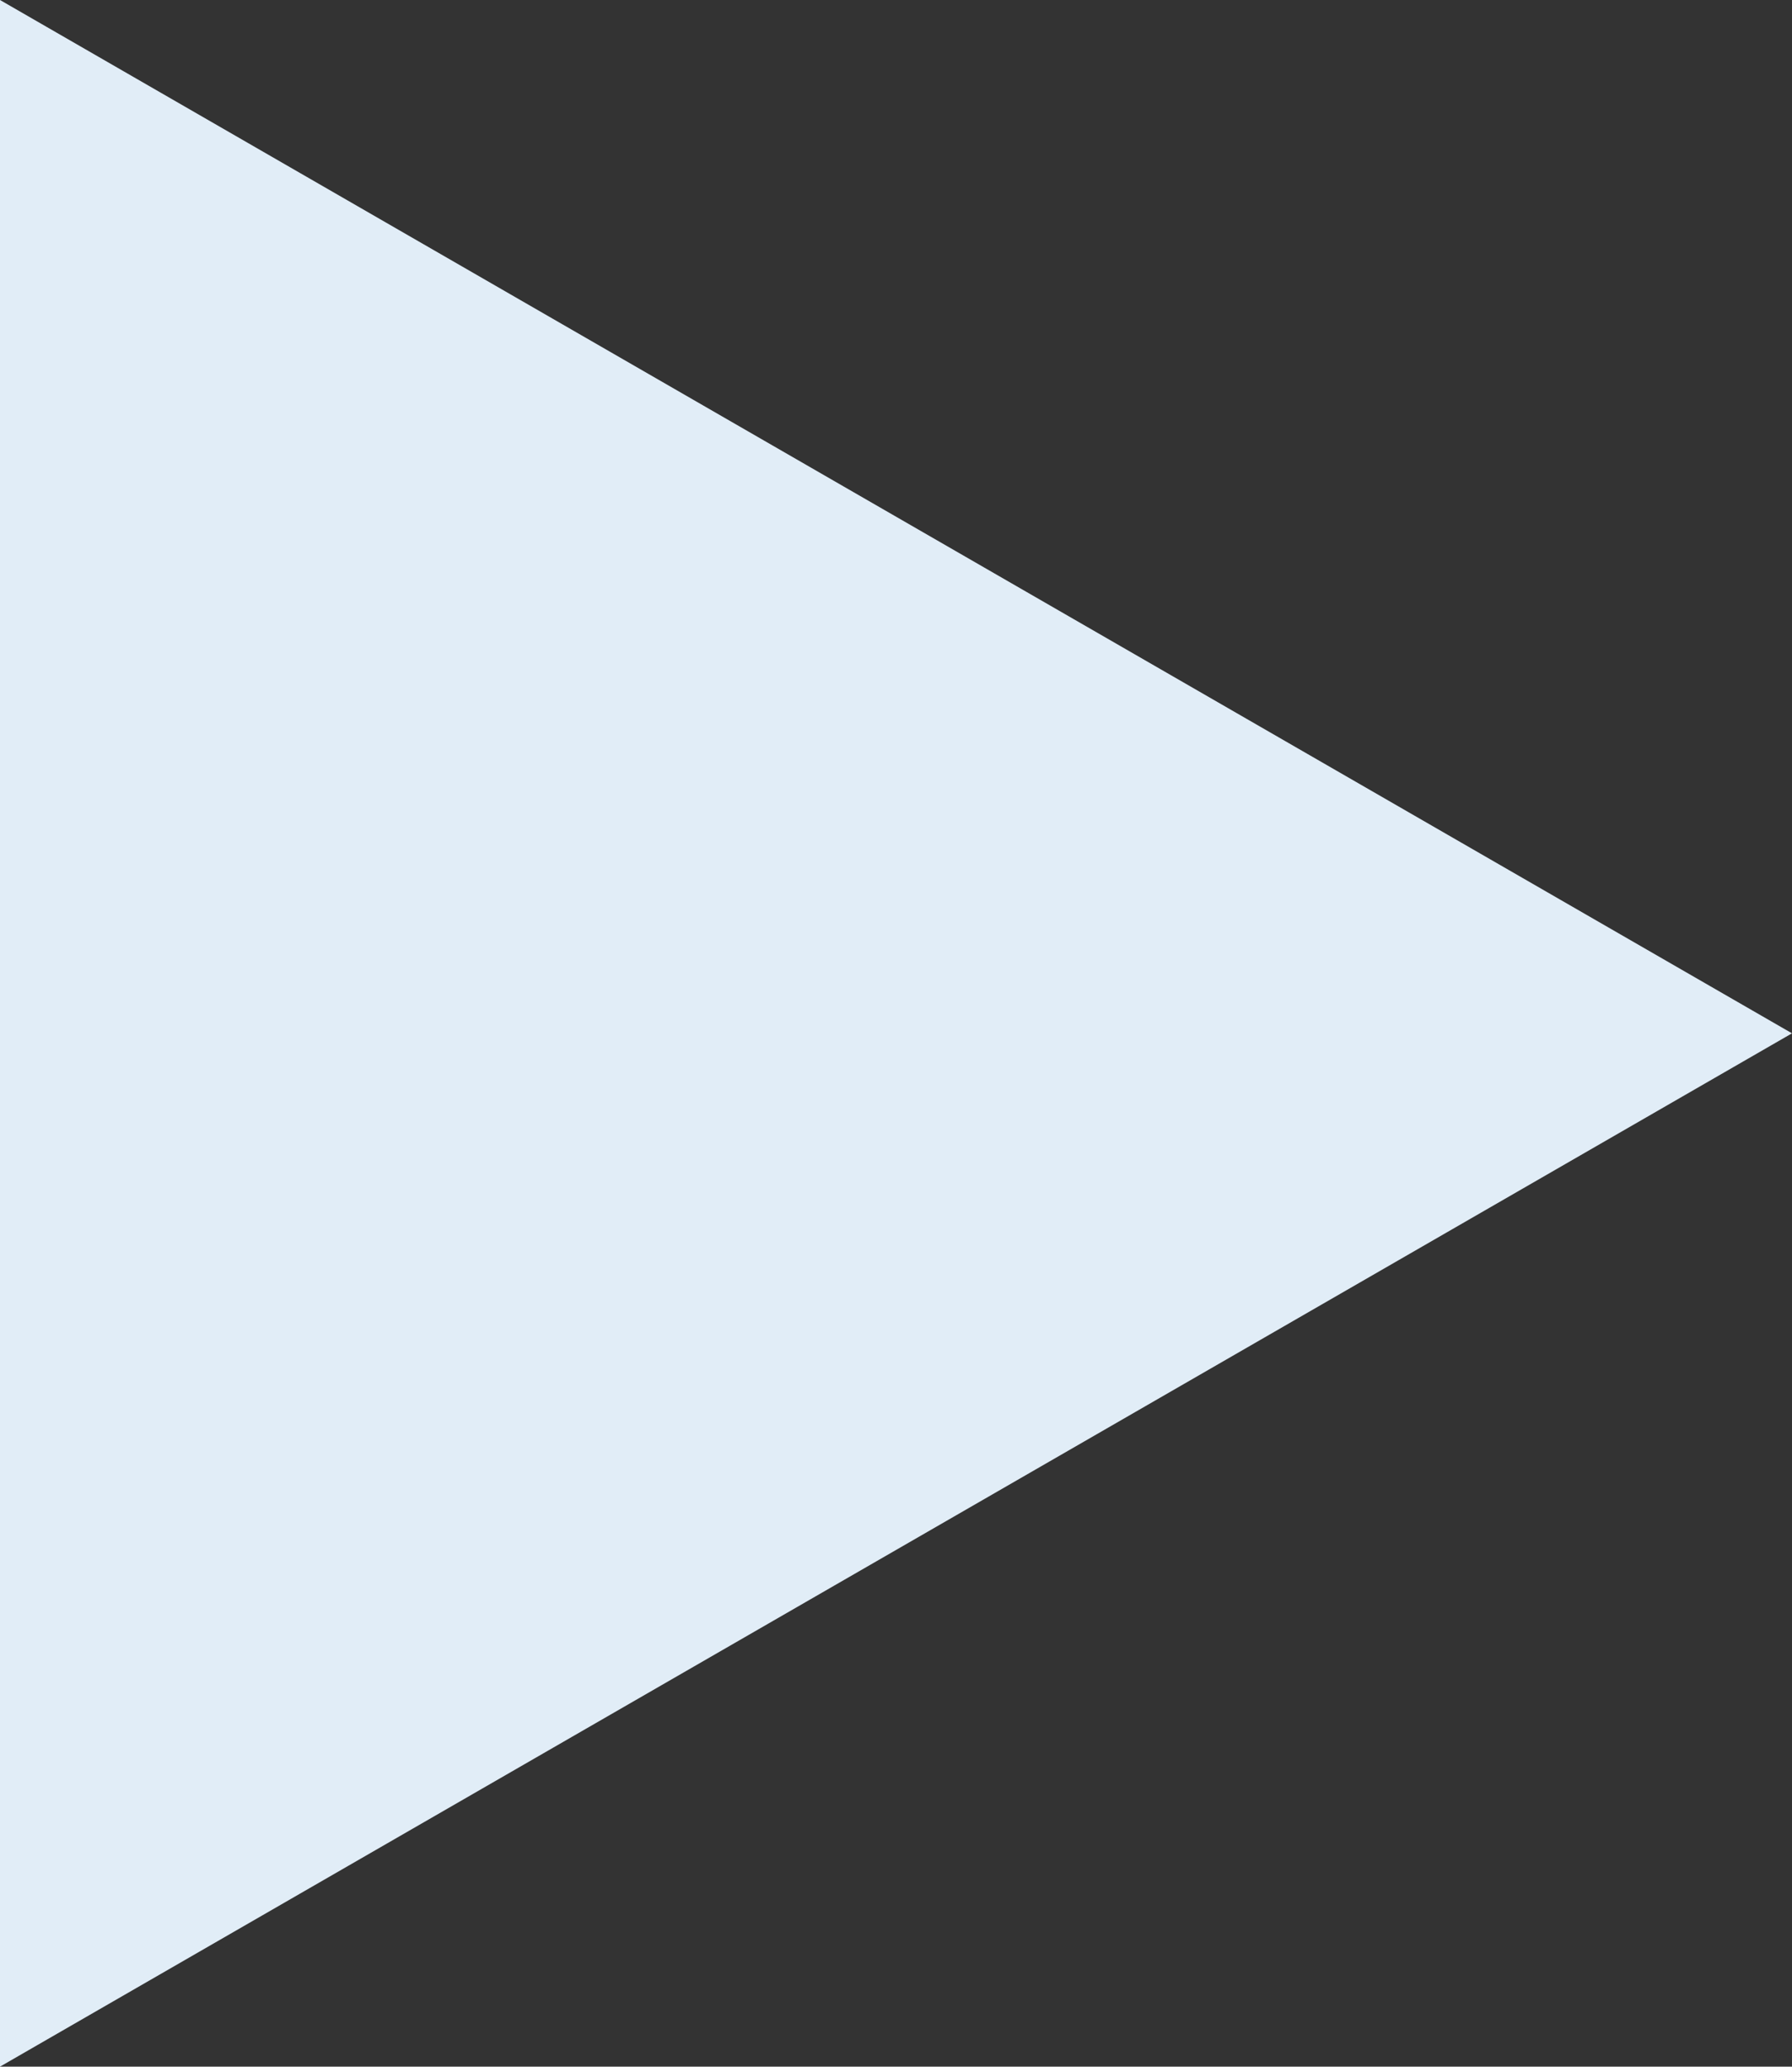 <?xml version="1.0" encoding="UTF-8"?> <svg xmlns="http://www.w3.org/2000/svg" width="183" height="211" viewBox="0 0 183 211"><rect x="0" y="0" width="183" height="211" fill="#333333" stroke="none"/> <defs> <style> .cls-1 { fill: #e1edf7; fill-rule: evenodd; } </style> </defs> <path id="Многоугольник_1_копия_2" data-name="Многоугольник 1 копия 2" class="cls-1" d="M183,105.5L0,211V0Z"></path> </svg> 